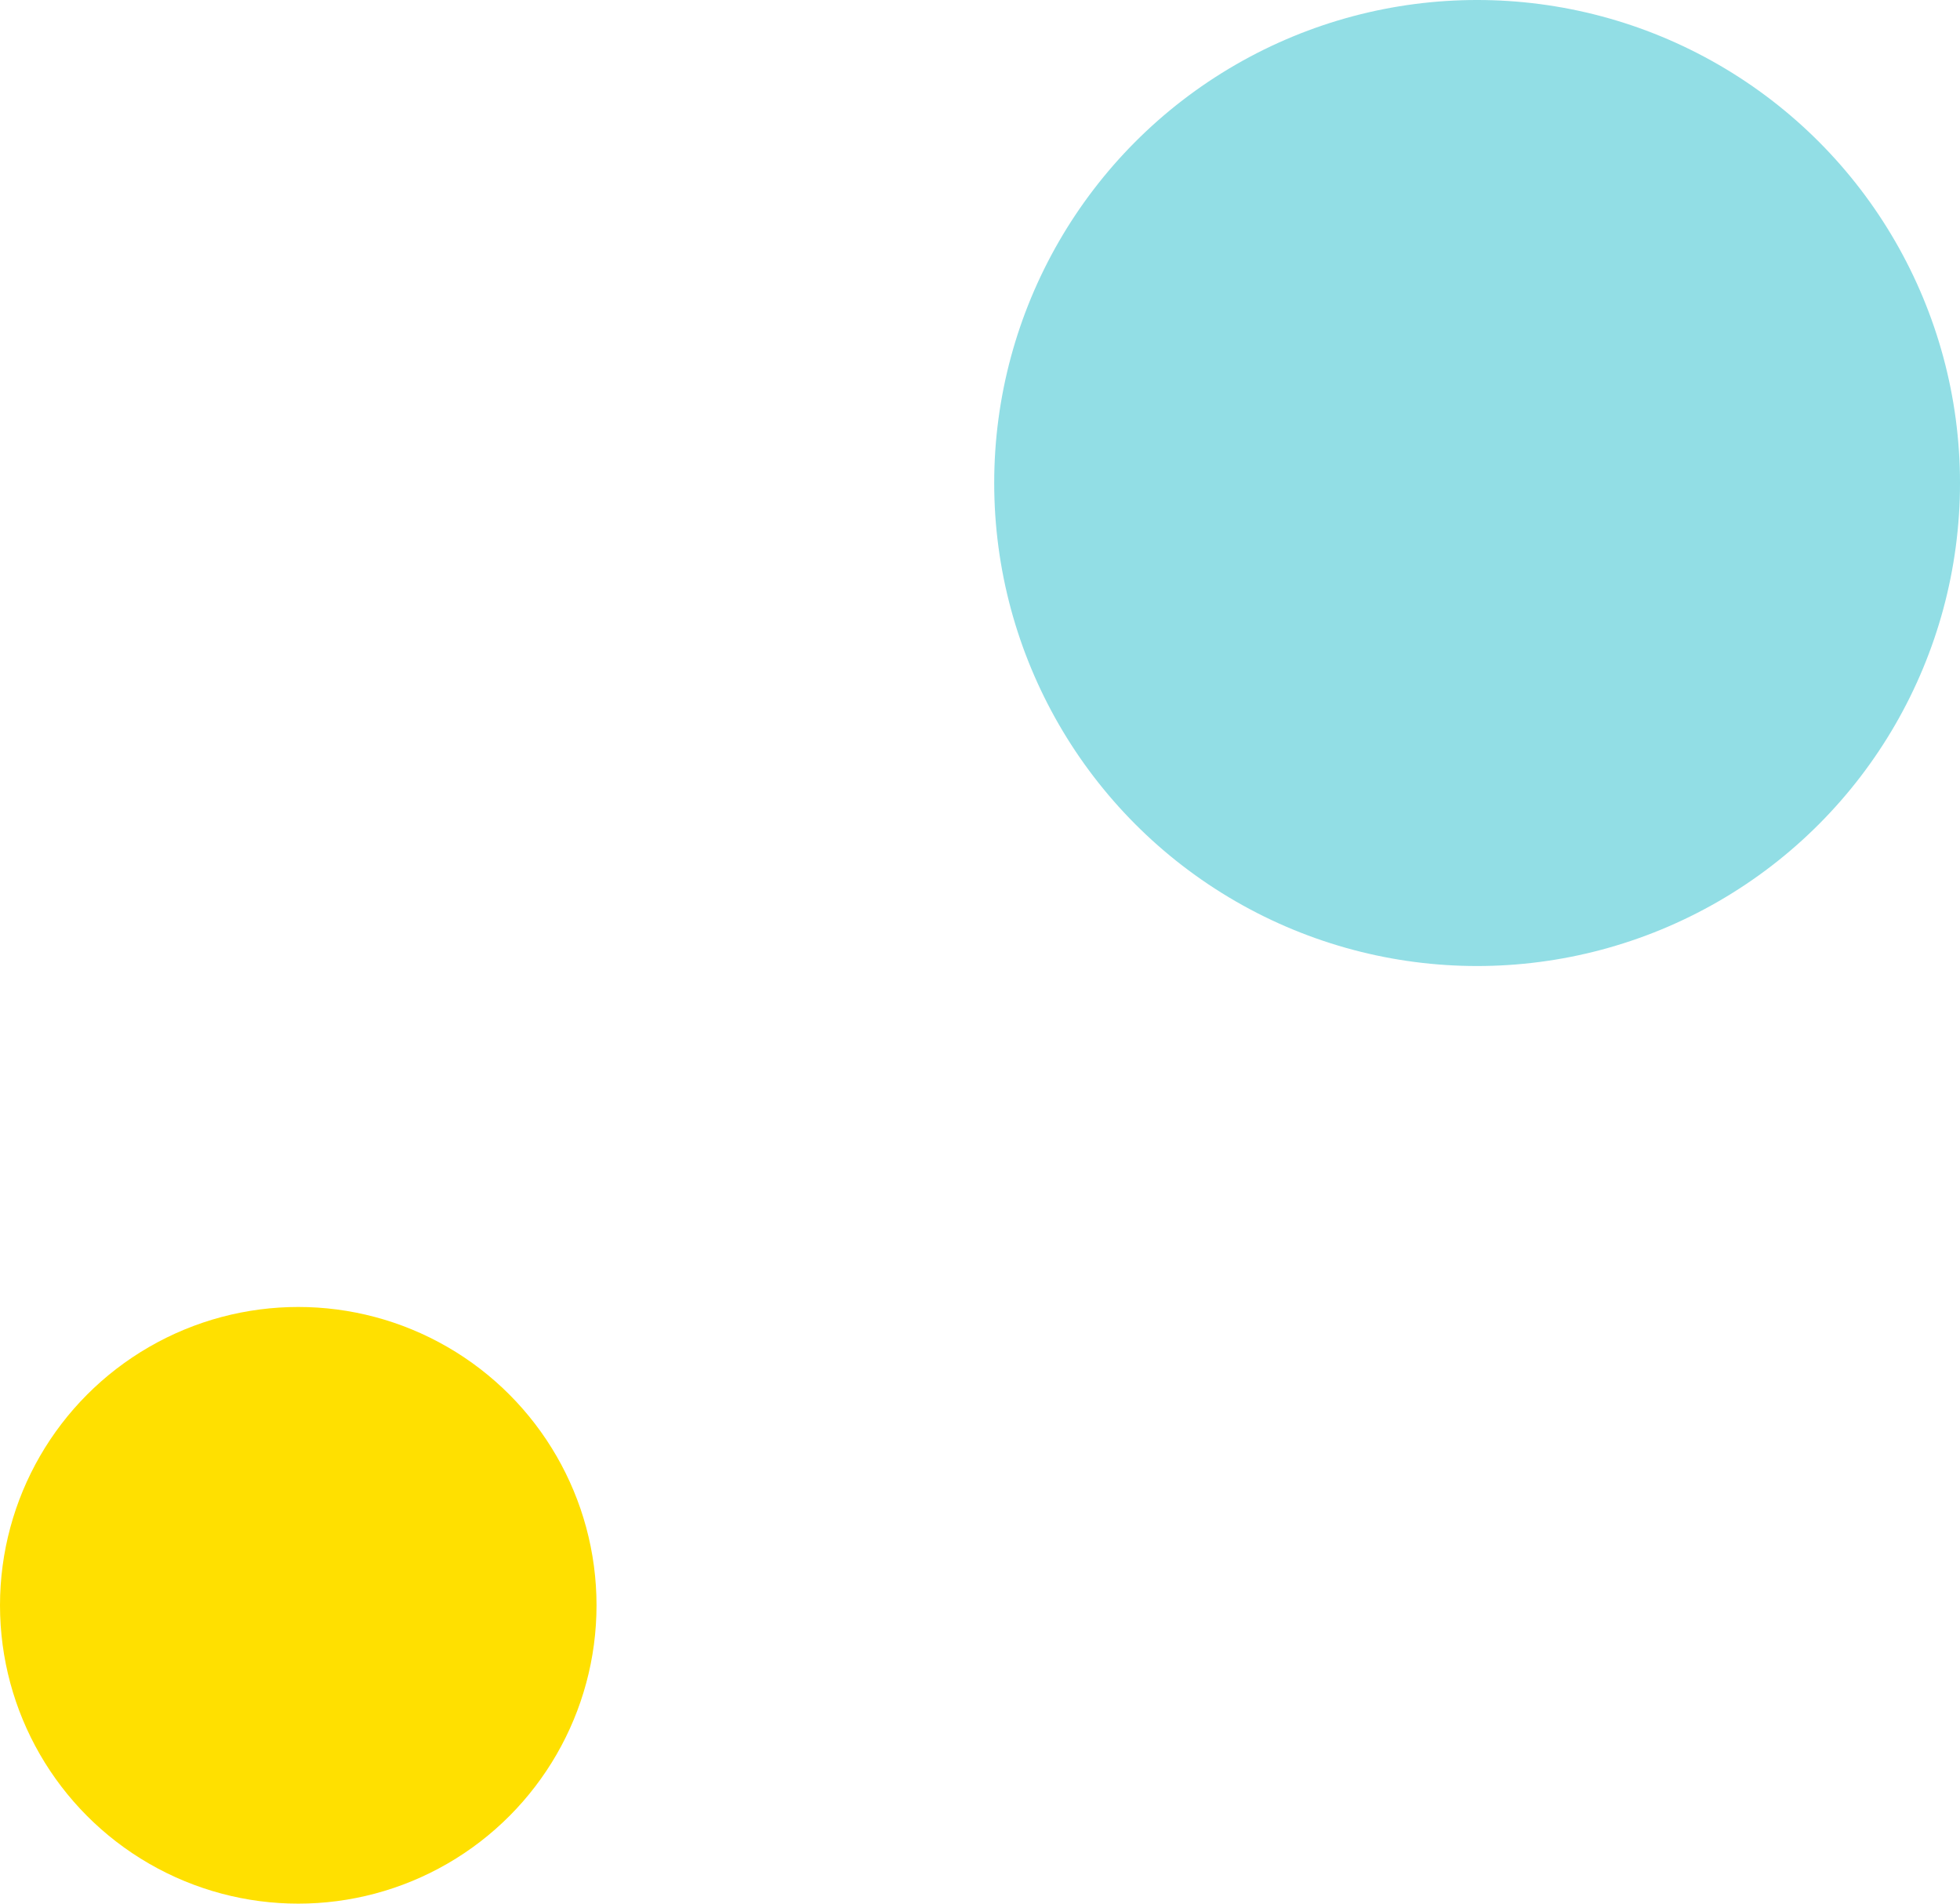 <svg xmlns="http://www.w3.org/2000/svg" width="69" height="67" viewBox="0 0 69 67">
  <g id="グループ_700" data-name="グループ 700" transform="translate(-1289 -2311)">
    <circle id="楕円形_226" data-name="楕円形 226" cx="10.5" cy="10.5" r="10.5" transform="translate(1289 2357)" fill="#ffe000"/>
    <circle id="楕円形_227" data-name="楕円形 227" cx="17" cy="17" r="17" transform="translate(1324 2311)" fill="#92dee5"/>
  </g>
</svg>
